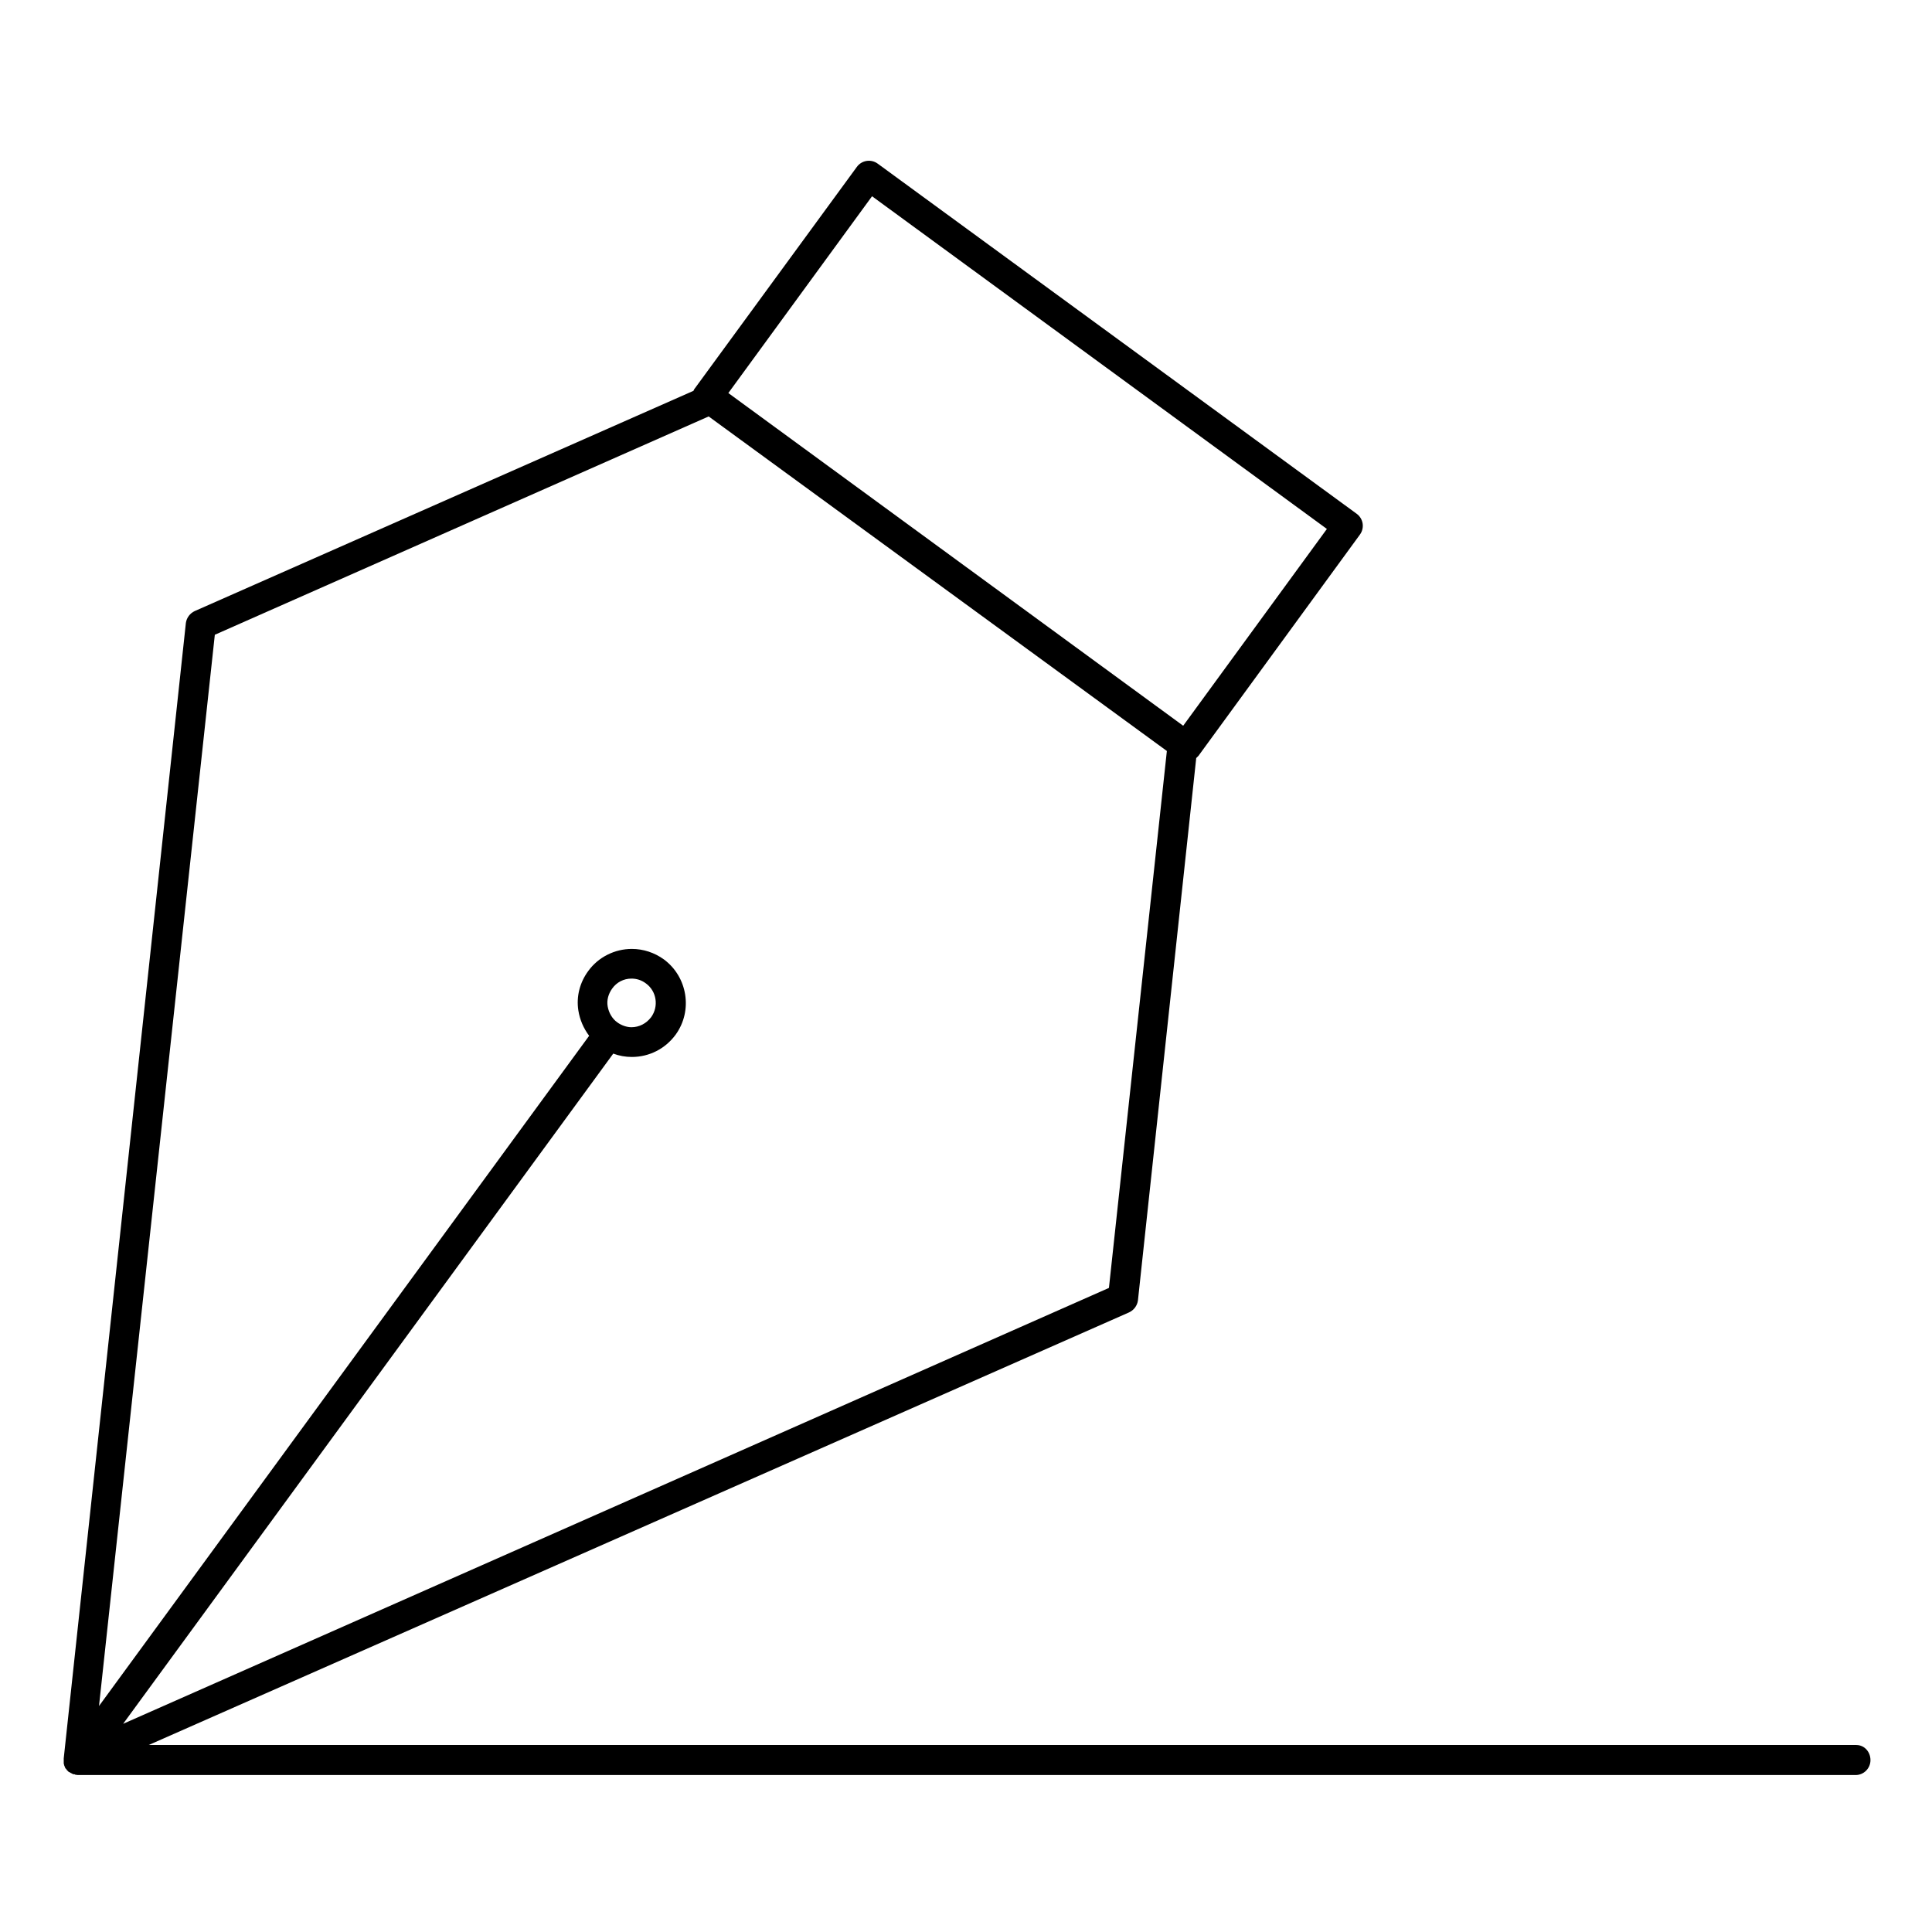 <?xml version="1.0" encoding="UTF-8"?>
<!-- Uploaded to: SVG Repo, www.svgrepo.com, Generator: SVG Repo Mixer Tools -->
<svg fill="#000000" width="800px" height="800px" version="1.1" viewBox="144 144 512 512" xmlns="http://www.w3.org/2000/svg">
 <path d="m635.96 606.44h-452.54l121.33-53.531 138.45-61.105c1.277-0.59 2.164-1.77 2.363-3.148l15.449-143.76c0.195-0.195 0.395-0.395 0.59-0.59l42.805-58.648c1.277-1.77 0.887-4.231-0.887-5.512l-126.94-92.793c-1.77-1.277-4.231-0.887-5.512 0.887l-42.898 58.648c-0.195 0.195-0.297 0.492-0.395 0.688l-132.15 58.355c-1.277 0.59-2.164 1.77-2.363 3.148l-32.371 300.91v0.195 0.195 0.098 0.59 0.098 0.195c0 0.098 0.098 0.195 0.098 0.395 0 0.098 0 0.098 0.098 0.195v0.098c0.098 0.098 0.098 0.297 0.195 0.395v0.098s0 0.098 0.098 0.098l0.098 0.098c0.098 0.098 0.195 0.195 0.195 0.297l0.195 0.195c0.098 0.098 0.297 0.297 0.395 0.395h0.098c0.098 0 0.098 0.098 0.195 0.098 0.098 0.098 0.195 0.098 0.297 0.195 0.098 0 0.098 0 0.195 0.098 0.098 0 0.195 0.098 0.195 0.098 0.195 0.098 0.297 0.098 0.492 0.098 0.098 0 0.098 0 0.195 0.098 0.195 0 0.492 0.098 0.688 0.098h471.14c2.164 0 3.938-1.77 3.938-3.938 0.012-2.148-1.562-4.019-3.731-4.019zm-260.86-410.43 120.54 88.168-38.082 52.152-120.54-88.168zm-174.17 116.21 130.87-57.859 121.43 88.66-15.352 142.29-136.38 60.32-124.87 55.199 129.89-177.61c1.574 0.59 3.246 0.887 4.922 0.887 4.625 0 8.855-2.164 11.609-5.902 4.625-6.394 3.148-15.352-3.148-19.977-2.461-1.77-5.41-2.754-8.461-2.754-4.527 0-8.855 2.164-11.512 5.805-2.262 3.051-3.246 6.789-2.656 10.527 0.395 2.461 1.379 4.723 2.856 6.691l-129.89 177.61zm106.67 102.73c-1.379-0.984-2.262-2.559-2.559-4.231-0.297-1.672 0.195-3.344 1.18-4.723 1.18-1.672 3.051-2.656 5.117-2.656 1.379 0 2.656 0.395 3.836 1.277 2.856 2.066 3.445 6.102 1.379 8.953-1.277 1.672-3.148 2.656-5.215 2.656-1.277 0-2.656-0.492-3.738-1.277z"/>
</svg>